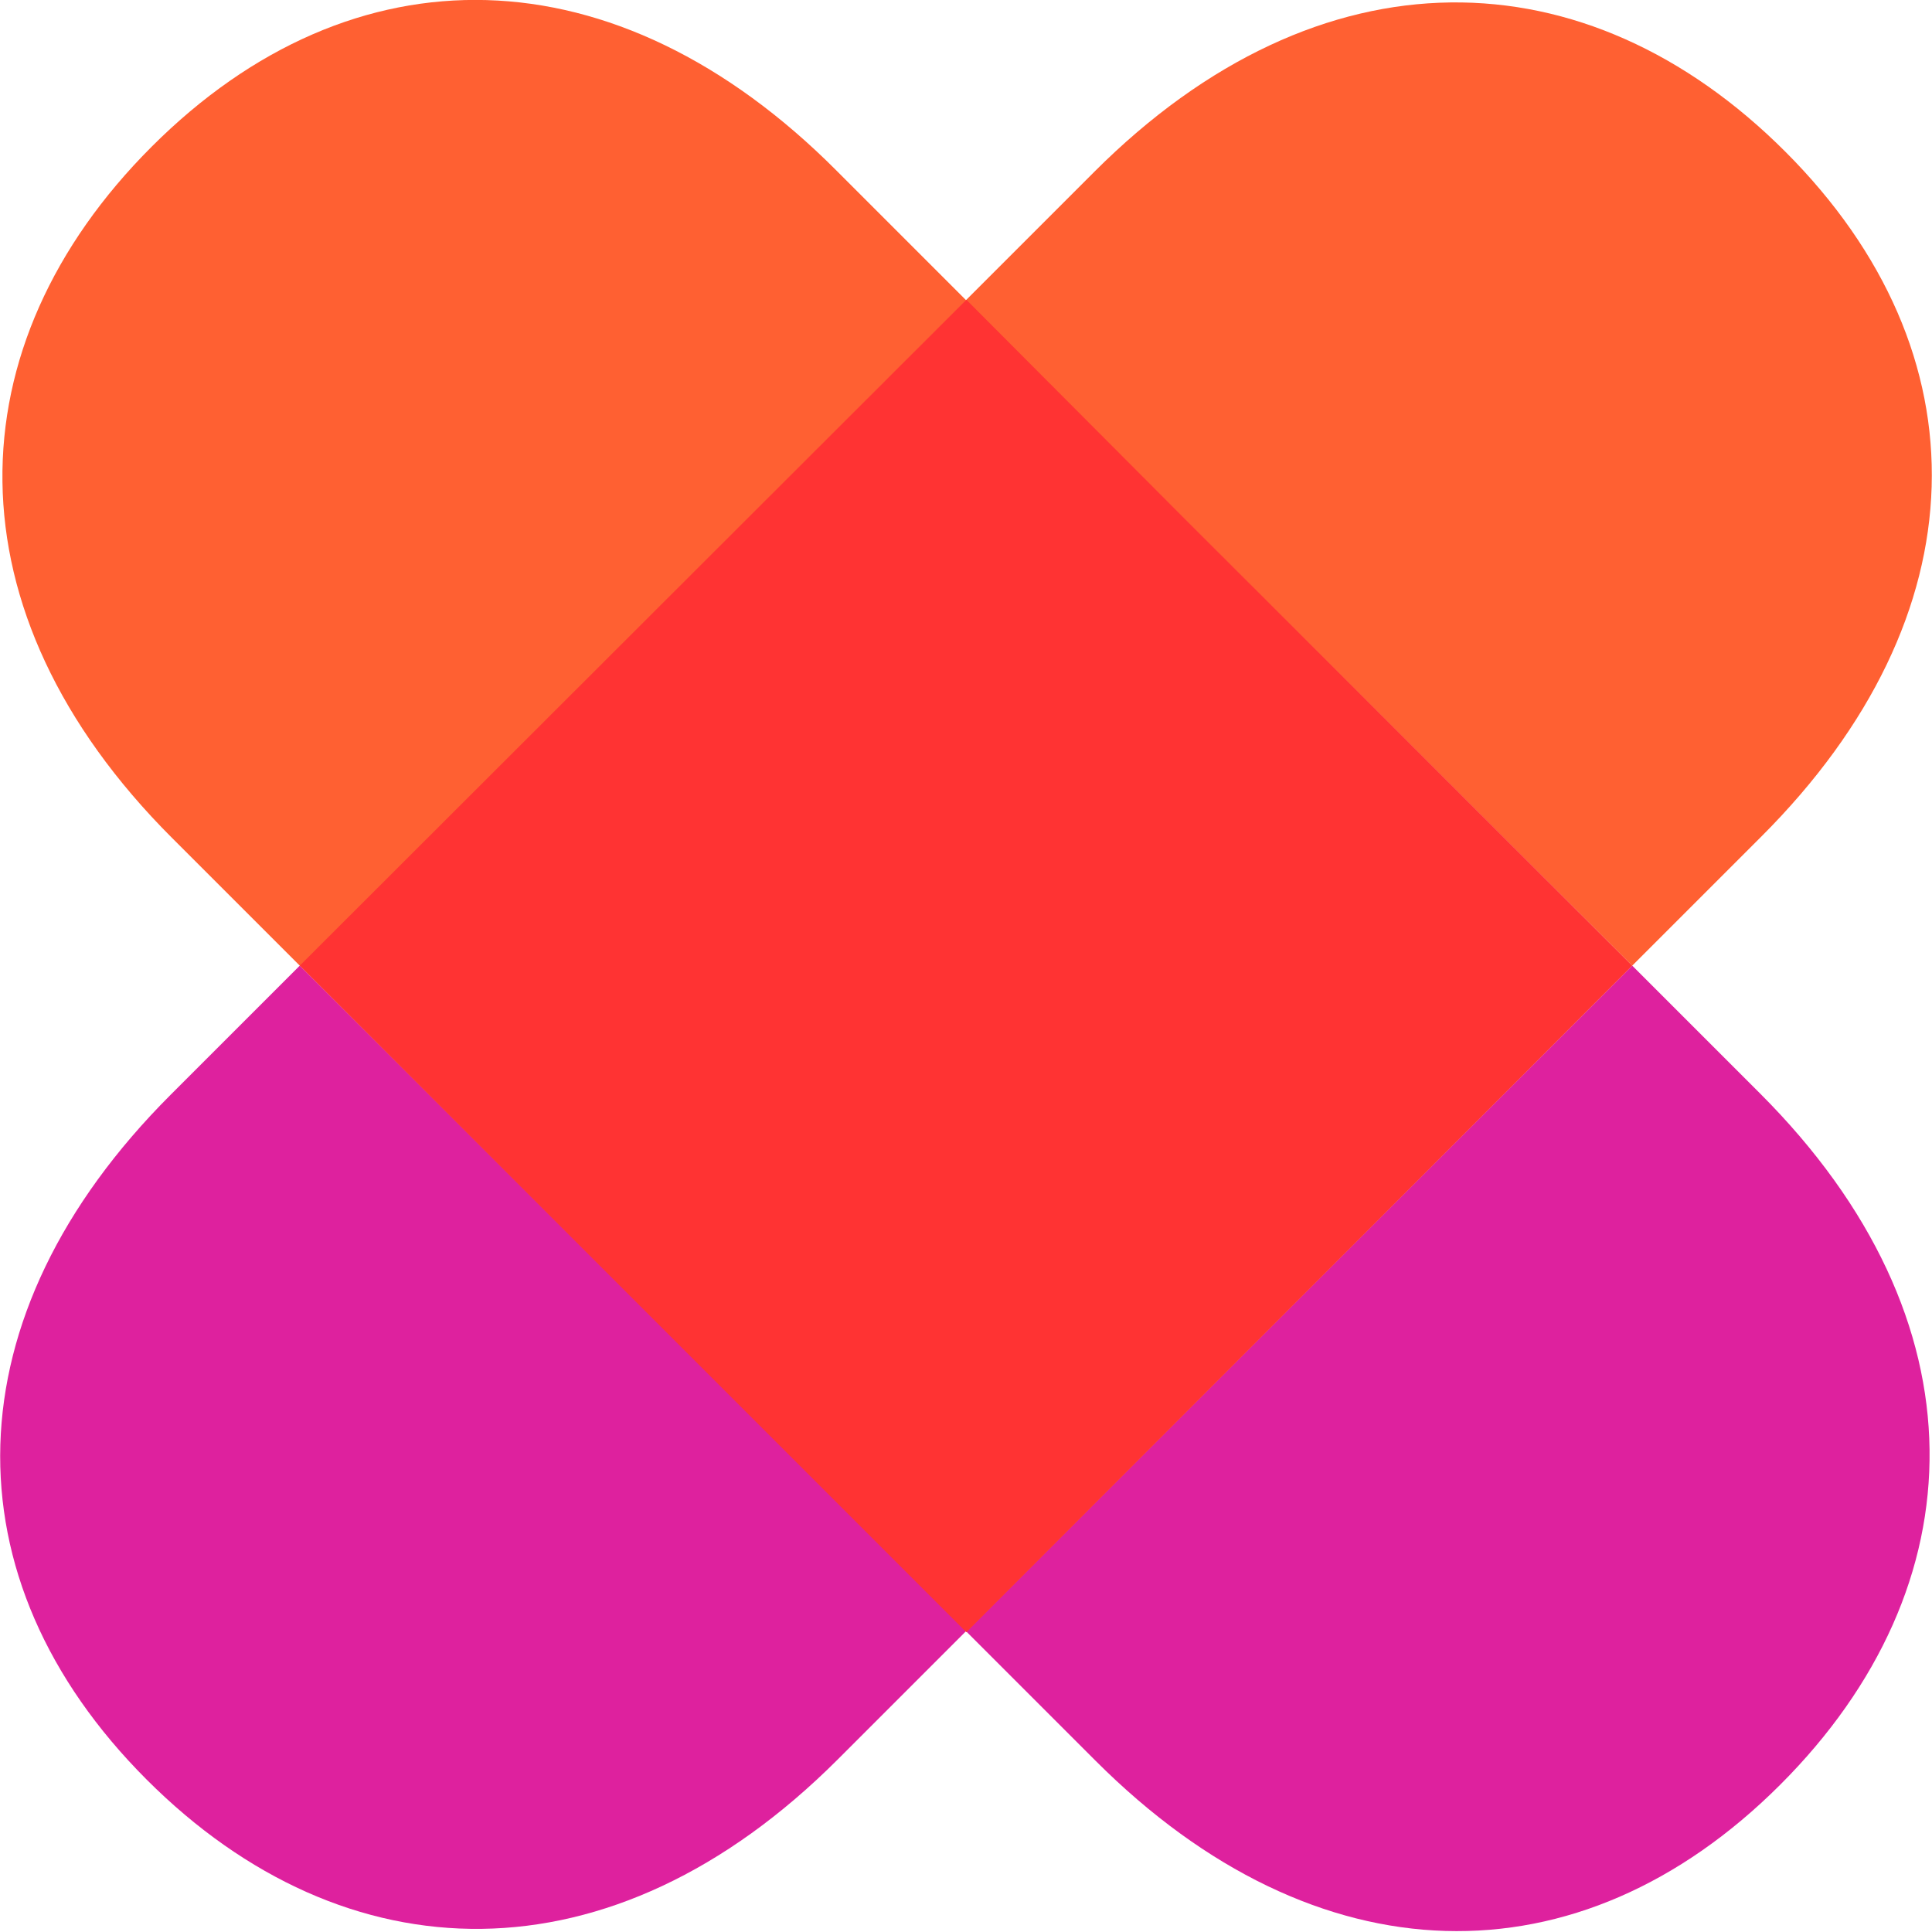 <svg xmlns="http://www.w3.org/2000/svg" xmlns:xlink="http://www.w3.org/1999/xlink" id="Layer_1" x="0px" y="0px" viewBox="0 0 276.5 276.5" style="enable-background:new 0 0 276.5 276.5;" xml:space="preserve"><style type="text/css">	.st0{fill:#DE219E;}	.st1{fill:#FF6032;}	.st2{fill:#FF3333;}</style><g>	<polygon class="st0" points="138.3,42.9 138.3,42.9 138.3,42.9  "></polygon>	<path class="st0" d="M42.9,138.2l-18.5,18.5c-31.6,31.6-32.2,69.2-3.4,98c28.4,28.4,66.5,29.5,98.9-2.9l18.4-18.4l-31.5-31.5  L42.9,138.2z"></path>	<path class="st0" d="M233.6,138.2l-95.3,95.3l18.5,18.5c31.6,31.6,69.2,32.2,98,3.4c28.4-28.4,29.5-66.5-2.9-98.9L233.6,138.2  L233.6,138.2z"></path>	<path class="st1" d="M233.6,138.2l18.5-18.5c31.6-31.6,32.2-69.2,3.4-98C227.1-6.7,189-7.8,156.6,24.6l-18.4,18.4l31.5,31.5  L233.6,138.2L233.6,138.2z"></path>	<path class="st1" d="M119.7,24.4C88.1-7.3,50.5-7.8,21.7,21c-28.4,28.4-29.5,66.5,2.9,98.9l18.4,18.4l95.3-95.3L119.7,24.4  L119.7,24.4z"></path>	<polygon class="st2" points="138.3,233.6 138.3,233.6 138.3,233.6 138.3,233.6 138.3,233.6  "></polygon>	<polygon class="st2" points="169.7,74.4 138.3,42.9 138.3,42.9 138.3,42.9 42.9,138.2 106.8,202.1 138.3,233.6 138.3,233.6   138.3,233.6 233.6,138.2  "></polygon></g></svg>